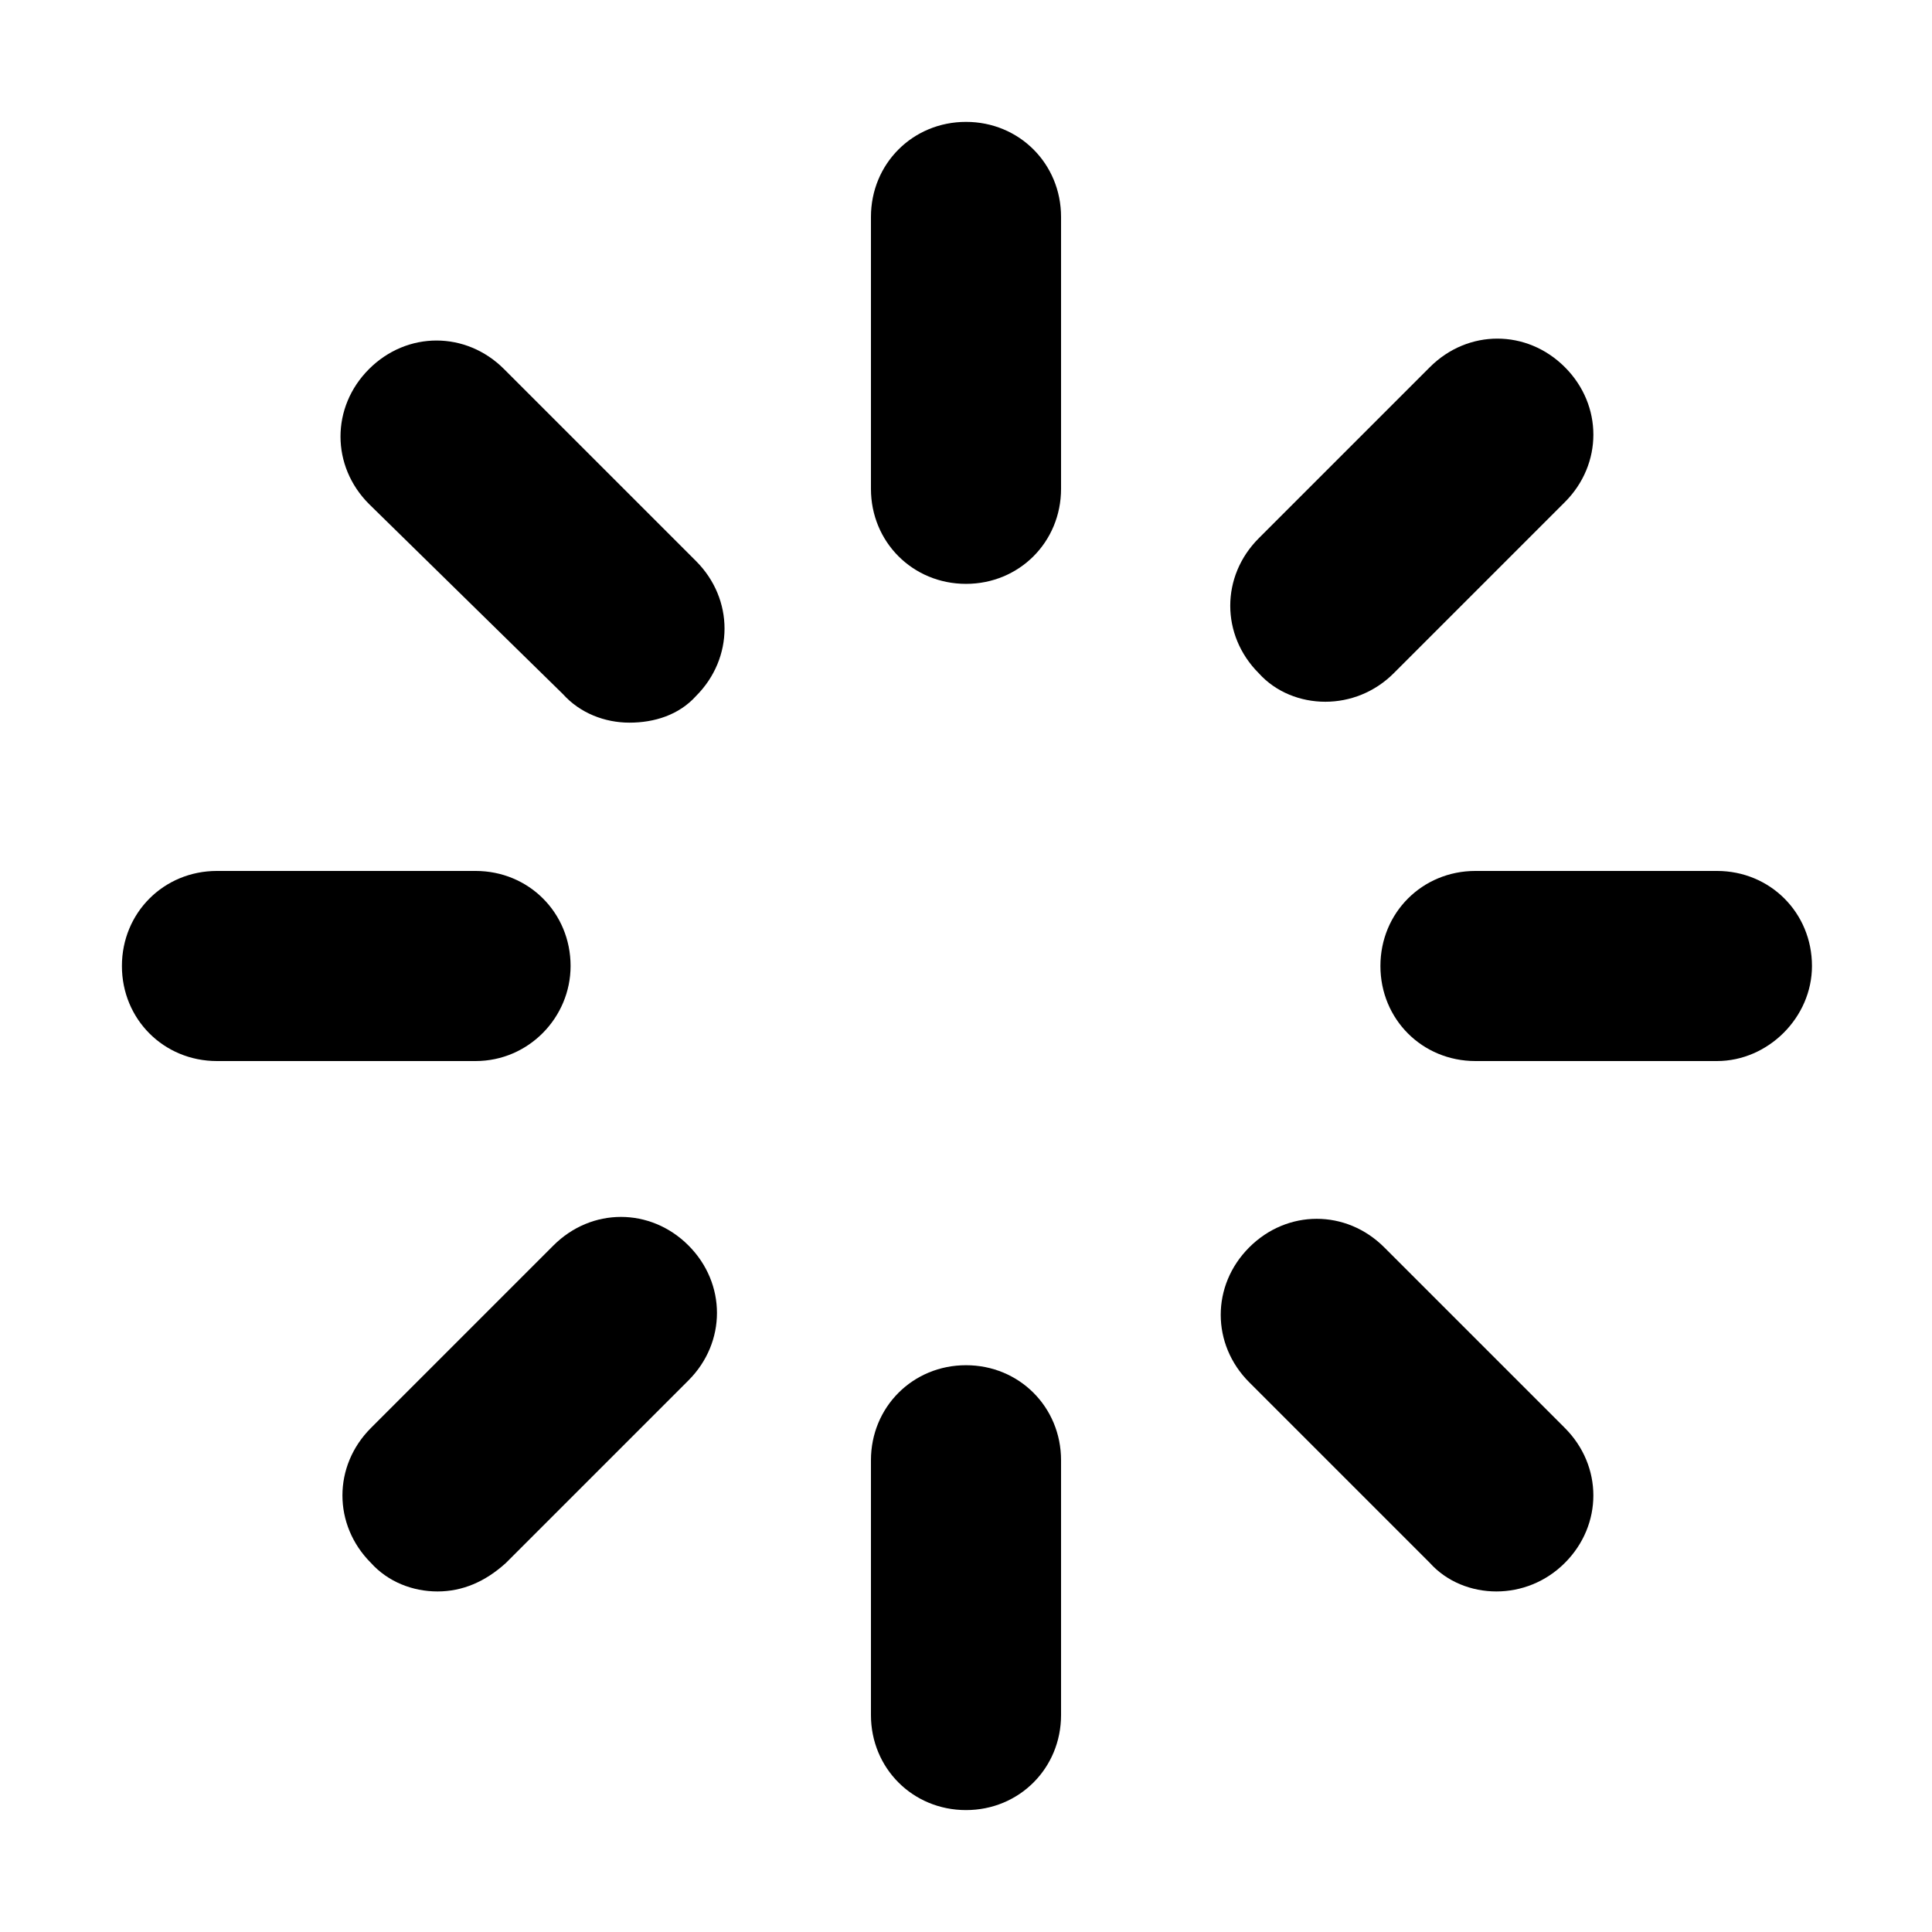 <?xml version="1.0" encoding="UTF-8"?>
<!-- The Best Svg Icon site in the world: iconSvg.co, Visit us! https://iconsvg.co -->
<svg fill="#000000" width="800px" height="800px" version="1.1" viewBox="144 144 512 512" xmlns="http://www.w3.org/2000/svg">
 <g>
  <path d="m400 298.73c-14.105 0-25.191-11.082-25.191-25.191v-72.047c0-14.105 11.082-25.191 25.191-25.191 14.105 0 25.191 11.082 25.191 25.191v72.043c-0.004 14.109-11.086 25.195-25.191 25.195z"/>
  <path d="m400 623.69c-14.105 0-25.191-11.082-25.191-25.191v-67.512c0-14.105 11.082-25.191 25.191-25.191 14.105 0 25.191 11.082 25.191 25.191v67.512c-0.004 14.105-11.086 25.191-25.191 25.191z"/>
  <path d="m270.02 425.19h-68.52c-14.105 0-25.191-11.082-25.191-25.191 0-14.105 11.082-25.191 25.191-25.191h68.52c14.105 0 25.191 11.082 25.191 25.191 0 13.605-11.086 25.191-25.191 25.191z"/>
  <path d="m599 425.19h-63.984c-14.105 0-25.191-11.082-25.191-25.191 0-14.105 11.082-25.191 25.191-25.191h63.984c14.105 0 25.191 11.082 25.191 25.191 0 13.605-11.59 25.191-25.191 25.191z"/>
  <path d="m310.82 335.51c-6.551 0-13.098-2.519-17.633-7.559l-51.391-50.379c-10.078-10.078-10.078-25.695 0-35.77 10.078-10.078 25.695-10.078 35.77 0l50.883 50.883c10.078 10.078 10.078 25.695 0 35.77-4.531 5.039-11.078 7.055-17.629 7.055z"/>
  <path d="m540.56 565.75c-6.551 0-13.098-2.519-17.633-7.559l-47.863-47.863c-10.078-10.078-10.078-25.695 0-35.77 10.078-10.078 25.695-10.078 35.77 0l47.863 47.863c10.078 10.078 10.078 25.695 0 35.77-5.039 5.043-11.59 7.559-18.137 7.559z"/>
  <path d="m259.94 565.75c-6.551 0-13.098-2.519-17.633-7.559-10.078-10.078-10.078-25.695 0-35.77l48.367-48.367c10.078-10.078 25.695-10.078 35.77 0 10.078 10.078 10.078 25.695 0 35.77l-48.367 48.367c-5.543 5.043-11.59 7.559-18.137 7.559z"/>
  <path d="m495.22 329.97c-6.551 0-13.098-2.519-17.633-7.559-10.078-10.078-10.078-25.695 0-35.77l45.344-45.344c10.078-10.078 25.695-10.078 35.77 0 10.078 10.078 10.078 25.695 0 35.77l-45.344 45.344c-5.039 5.039-11.586 7.559-18.137 7.559z"/>
 </g>
</svg>